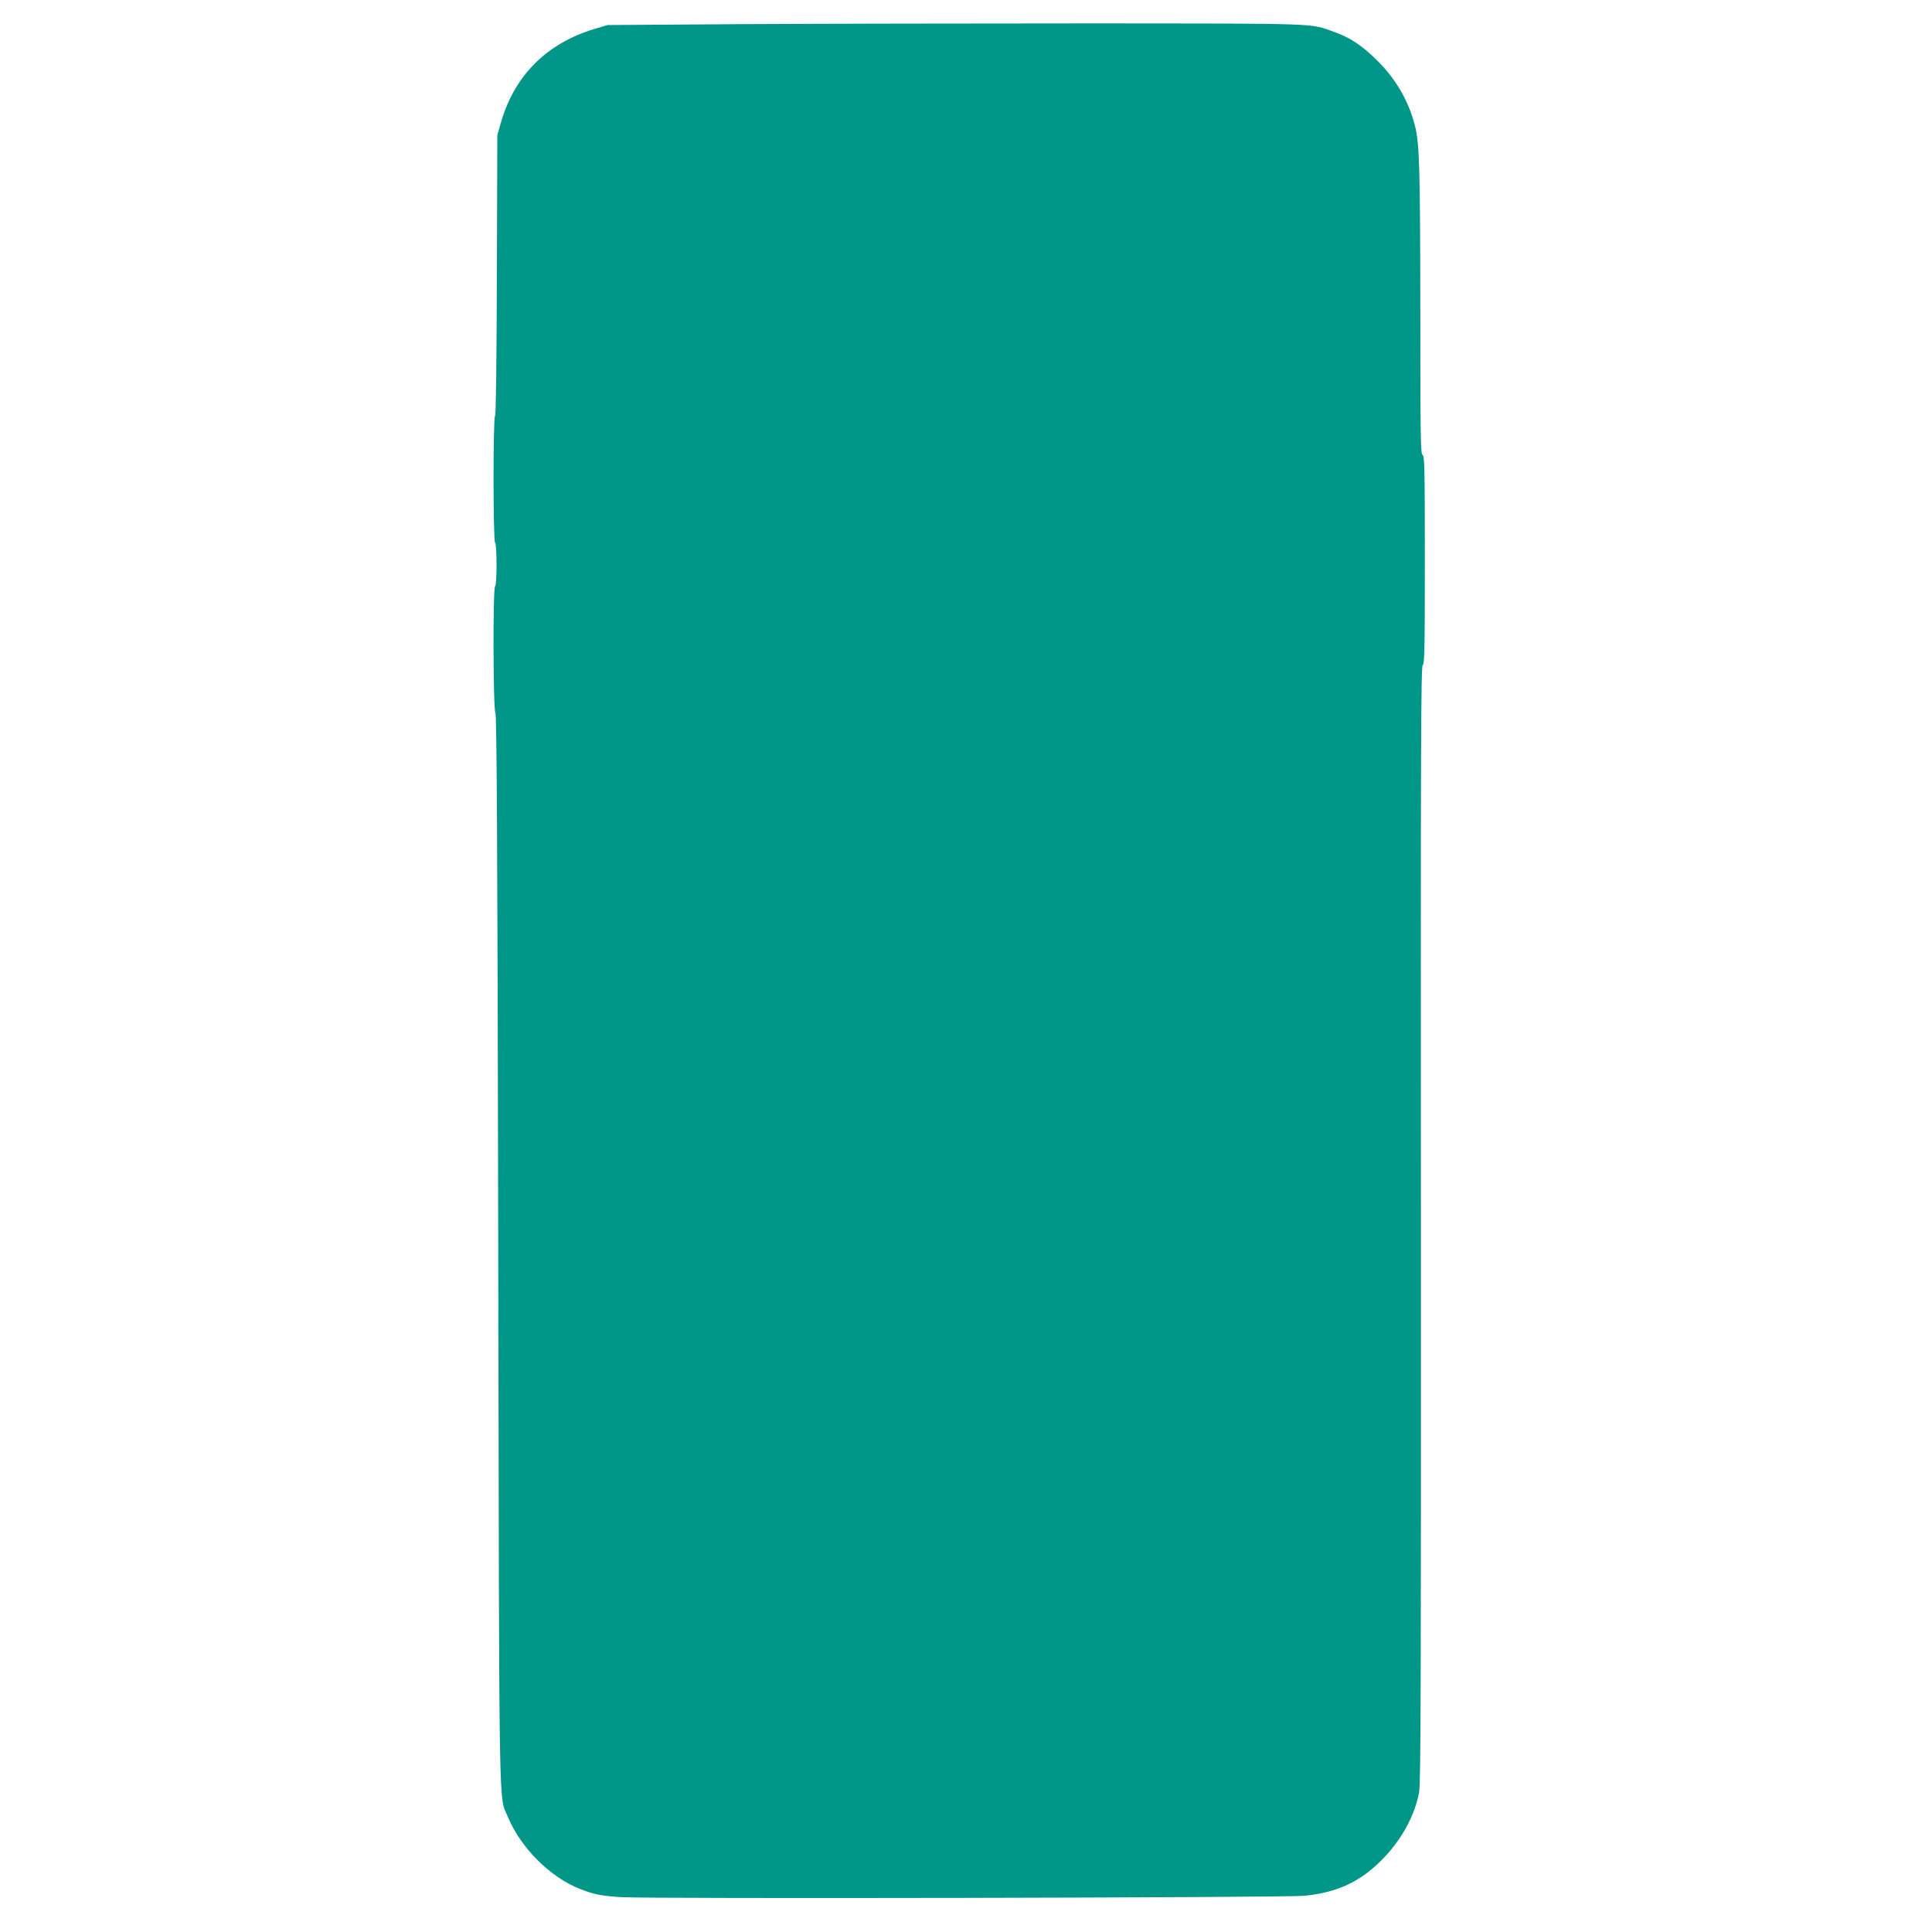 <?xml version="1.0" standalone="no"?>
<!DOCTYPE svg PUBLIC "-//W3C//DTD SVG 20010904//EN"
 "http://www.w3.org/TR/2001/REC-SVG-20010904/DTD/svg10.dtd">
<svg version="1.0" xmlns="http://www.w3.org/2000/svg"
 width="1280pt" height="1280pt" viewBox="0 0 1280 1280"
 preserveAspectRatio="xMidYMid meet">
<g transform="translate(0,1280) scale(0.1,-0.1)"
fill="#009688" stroke="none">
<path d="M4910 12640 l-885 -6 -87 -26 c-317 -95 -532 -311 -620 -623 l-23
-80 -3 -925 c-2 -577 -6 -928 -12 -934 -14 -14 -13 -833 0 -841 13 -8 13 -282
0 -290 -15 -10 -13 -810 2 -838 9 -17 14 -831 19 -3562 7 -3894 2 -3601 65
-3755 84 -202 280 -398 475 -474 97 -38 138 -46 271 -55 185 -12 4400 -4 4530
9 176 17 313 69 431 164 171 137 293 331 329 521 11 57 13 742 12 3767 -2
3158 0 3697 12 3702 12 5 14 114 14 696 0 605 -2 691 -15 696 -13 5 -15 119
-15 938 -1 953 -5 1121 -35 1241 -43 171 -133 323 -267 450 -93 89 -165 136
-265 172 -166 60 -67 57 -1623 58 -784 0 -1823 -2 -2310 -5z"/>
</g>
</svg>
